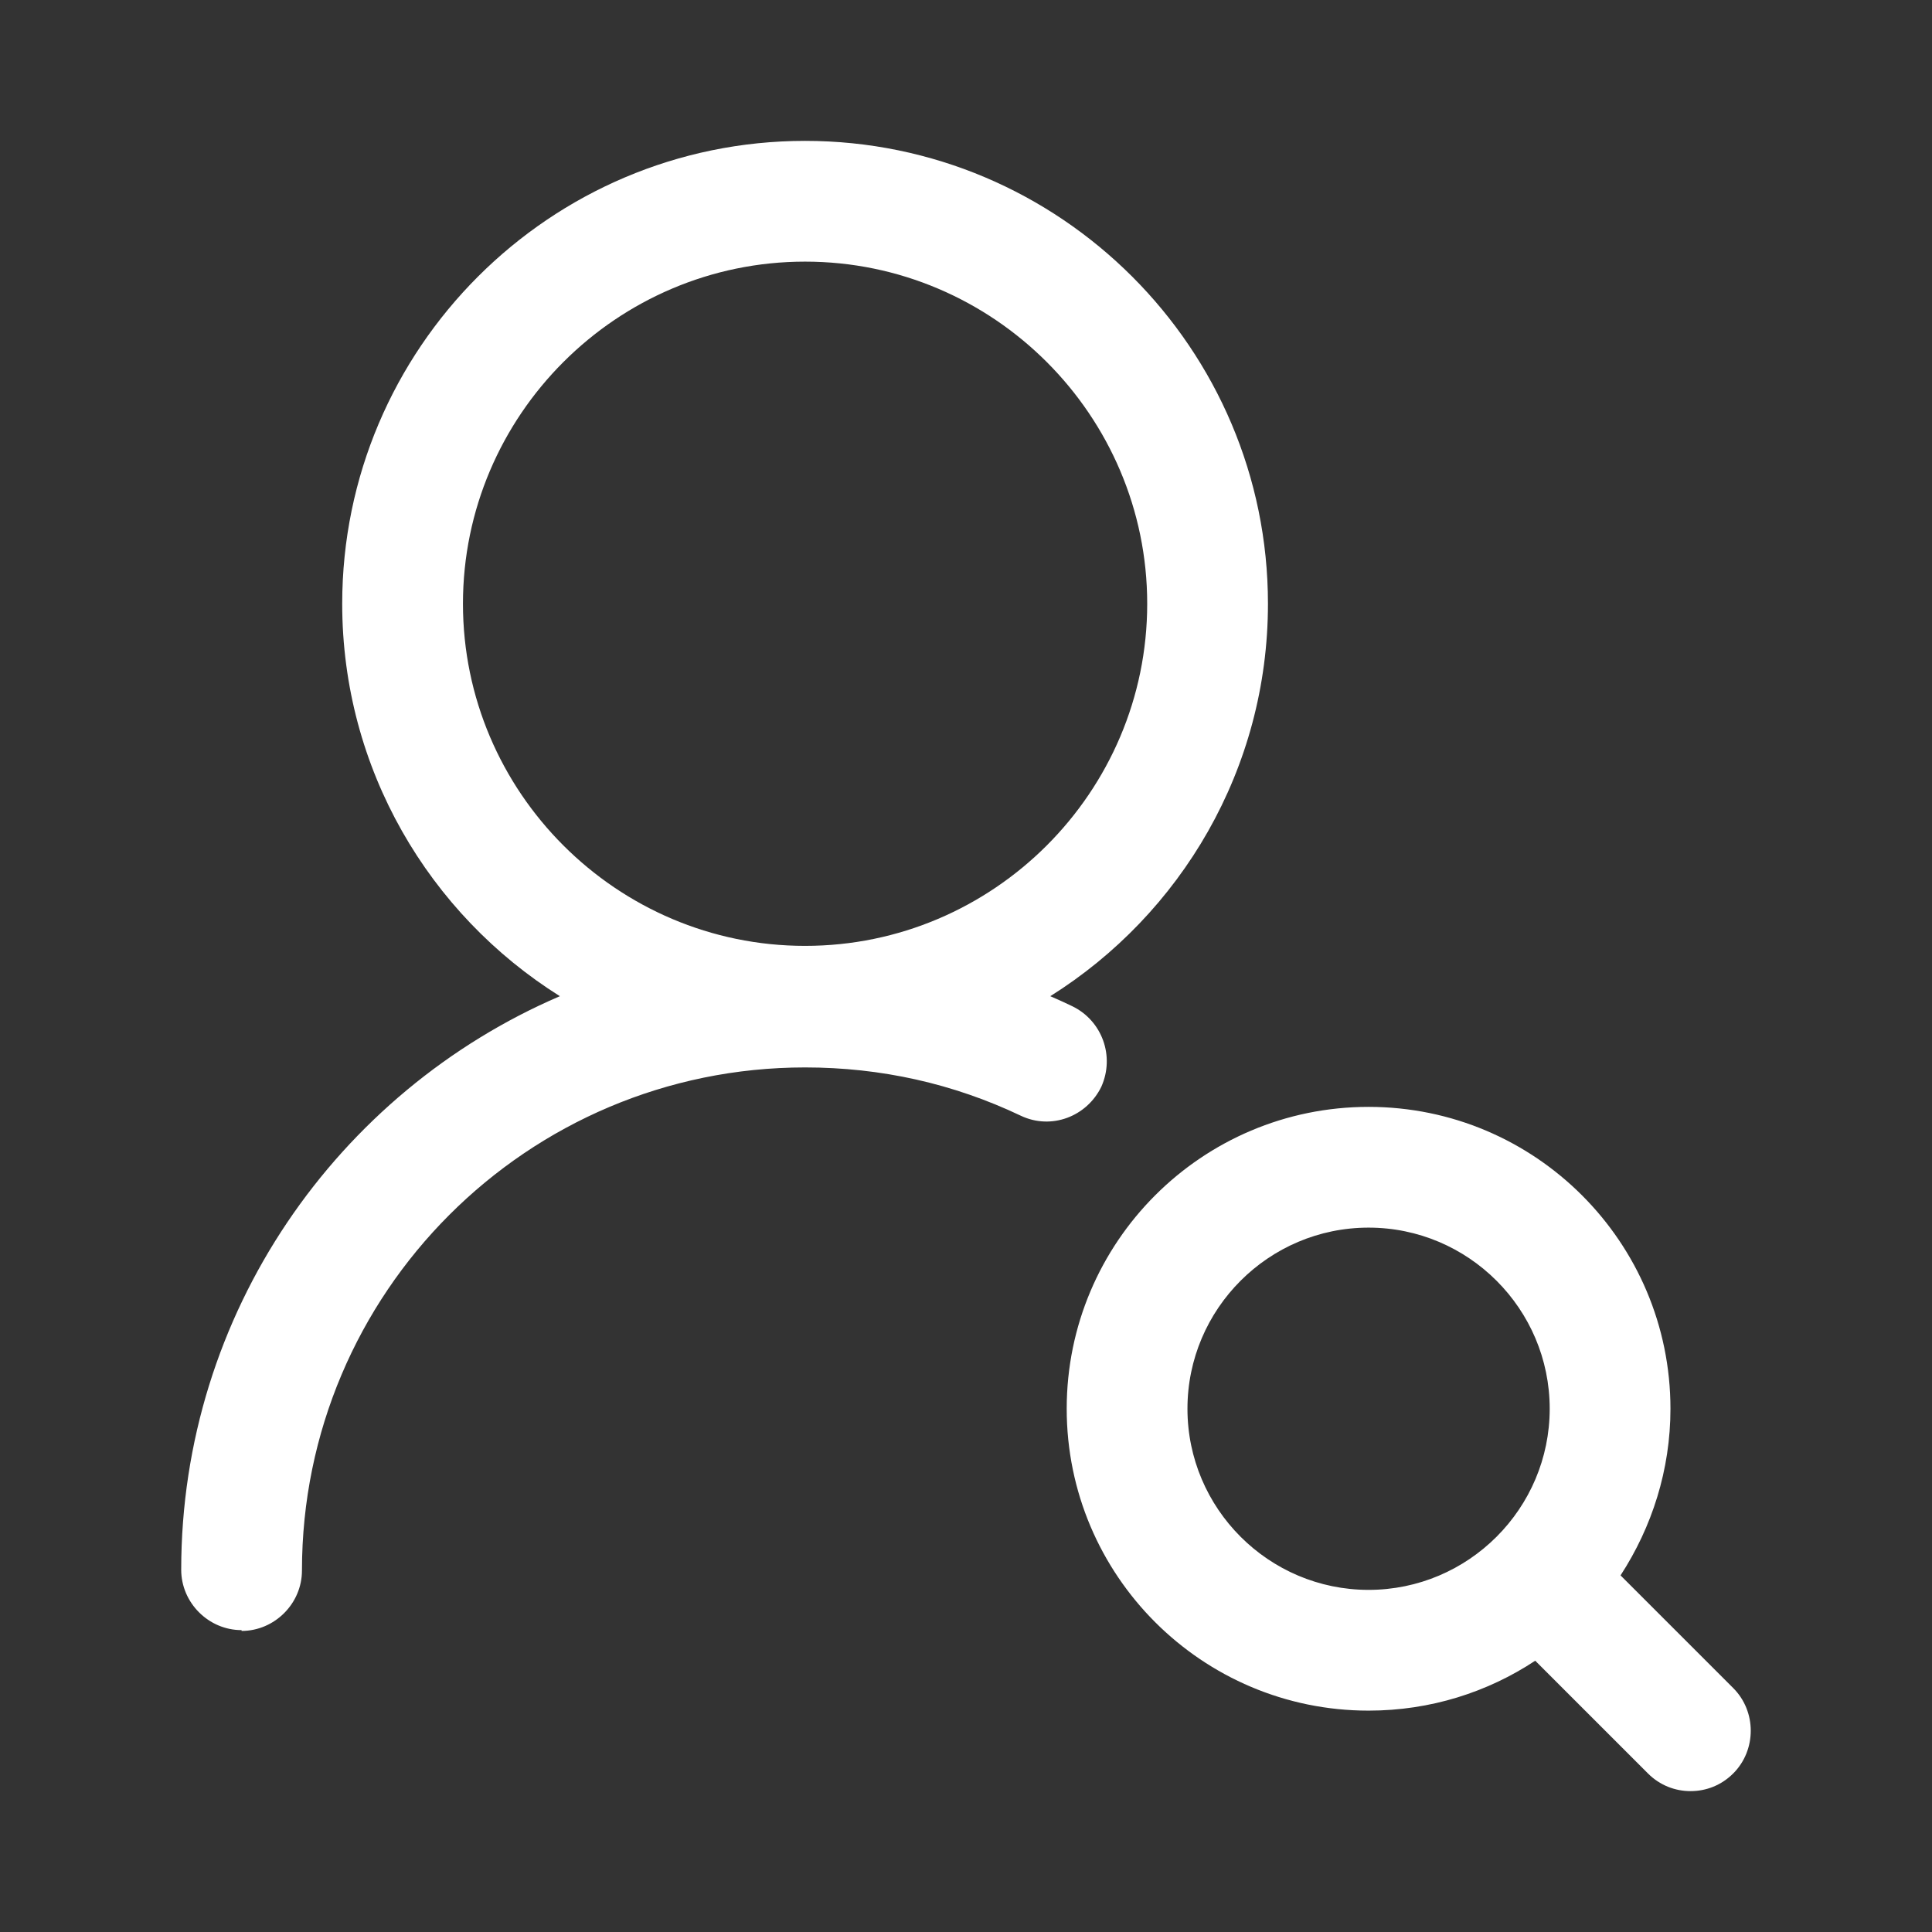 <svg xmlns="http://www.w3.org/2000/svg" viewBox="0 0 24 24" width="24" height="24" color="#ffffff" fill="none">
    <rect x="0" y="0" width="24" height="24" fill="#333333" stroke="none"/>
    <path fill-rule="evenodd" clip-rule="evenodd" d="M6.955 12.375C5.332 11.357 4.251 9.552 4.251 7.5C4.251 4.33 6.831 1.75 10.001 1.75C13.171 1.75 15.751 4.33 15.751 7.5C15.751 9.552 14.67 11.357 13.047 12.375C13.139 12.415 13.23 12.456 13.321 12.5C13.691 12.68 13.851 13.12 13.681 13.5C13.501 13.87 13.061 14.04 12.681 13.86C11.841 13.46 10.941 13.26 10.001 13.26C6.551 13.26 3.751 16.06 3.751 19.51C3.751 19.92 3.411 20.26 3.001 20.26V20.25C2.591 20.25 2.251 19.91 2.251 19.5C2.251 16.311 4.193 13.562 6.955 12.375ZM10.001 11.75C12.341 11.75 14.251 9.84 14.251 7.5C14.251 5.16 12.341 3.25 10.001 3.25C7.661 3.25 5.751 5.16 5.751 7.5C5.751 9.84 7.661 11.75 10.001 11.75ZM21.001 22.25C20.811 22.25 20.621 22.18 20.471 22.03L19.071 20.63C18.481 21.02 17.771 21.25 17.001 21.25C14.931 21.25 13.251 19.57 13.251 17.5C13.251 15.43 14.931 13.75 17.001 13.75C19.071 13.75 20.751 15.43 20.751 17.5C20.751 18.26 20.521 18.97 20.131 19.57L21.531 20.97C21.821 21.26 21.821 21.74 21.531 22.03C21.381 22.18 21.191 22.25 21.001 22.25ZM17.001 15.25C15.761 15.25 14.751 16.26 14.751 17.5C14.751 18.74 15.761 19.75 17.001 19.75C18.241 19.75 19.251 18.74 19.251 17.5C19.251 16.26 18.241 15.25 17.001 15.25Z" fill="currentColor" />
</svg>